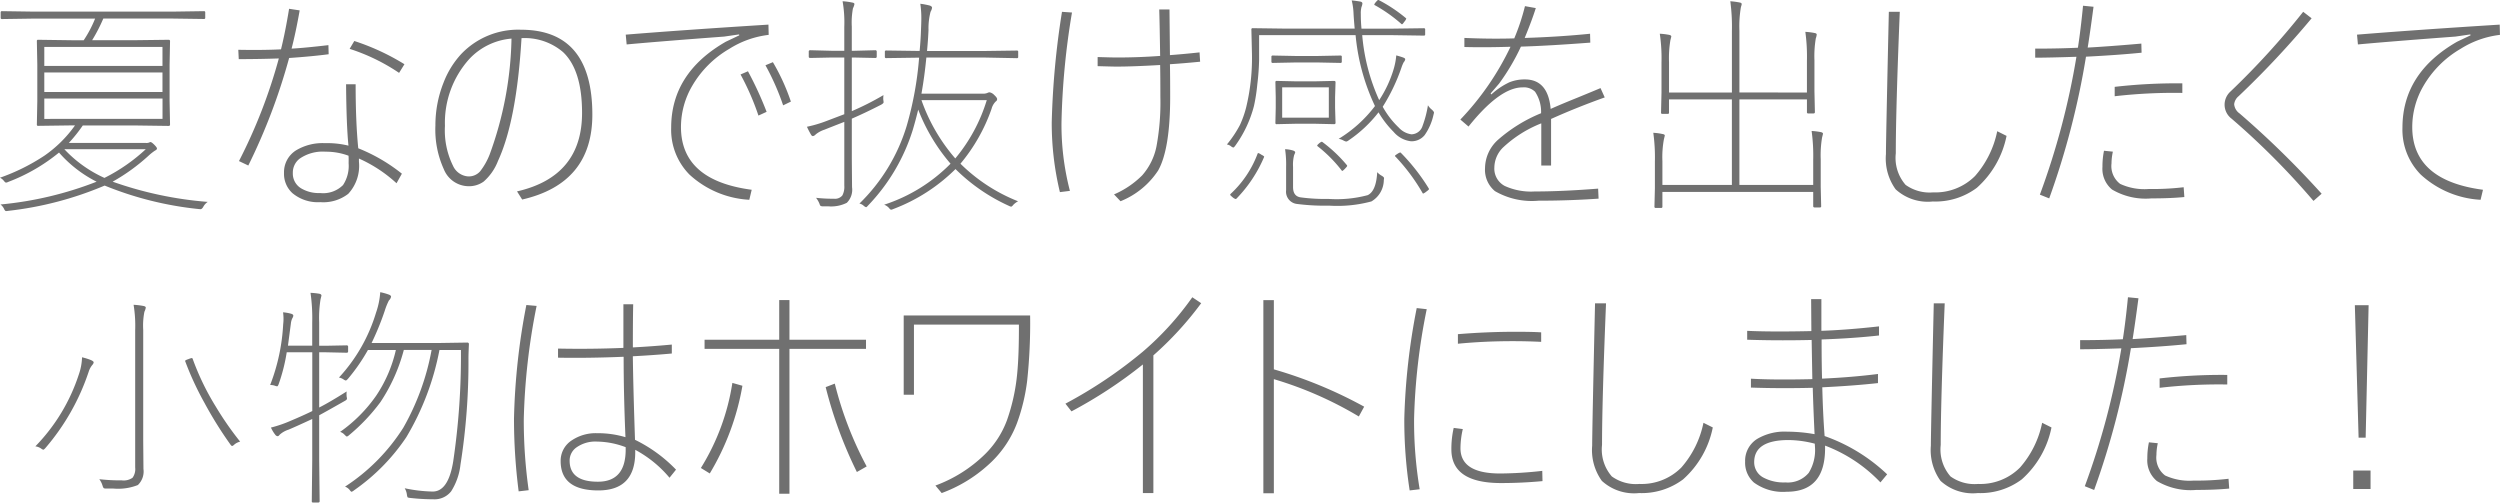 <svg xmlns="http://www.w3.org/2000/svg" width="214.355" height="43.086" viewBox="0 0 214.355 43.086">
  <path id="パス_86" data-name="パス 86" d="M44.563,6.98H38.626a13.715,13.715,0,0,1-.957,1.855H41.39L44.222,8.8q.127,0,.127.117l-.039,2.031v3.1l.039,2.021q0,.117-.127.117l-2.832-.039H36.868a13.022,13.022,0,0,1-1.2,1.5h6.621a.629.629,0,0,0,.273-.039.307.307,0,0,1,.107-.039q.1,0,.332.234t.225.322q0,.1-.166.176a4.43,4.43,0,0,0-.576.459,16.513,16.513,0,0,1-3.057,2.207A31.82,31.82,0,0,0,47.581,22.7a1.149,1.149,0,0,0-.391.439q-.117.186-.225.186-.029,0-.137-.01A29.132,29.132,0,0,1,38.743,21.3a29.546,29.546,0,0,1-8.271,2.168,1.671,1.671,0,0,1-.176.02q-.1,0-.186-.205a1.034,1.034,0,0,0-.3-.361,30.378,30.378,0,0,0,8.242-1.953,10.653,10.653,0,0,1-3.223-2.5,15.5,15.5,0,0,1-4.336,2.51.7.7,0,0,1-.205.068q-.068,0-.2-.166a.93.93,0,0,0-.322-.254,17.219,17.219,0,0,0,3.818-1.895A10.632,10.632,0,0,0,36.2,16.141h-.312l-2.842.039a.1.1,0,0,1-.117-.117l.039-2.021v-3.1l-.039-2.031A.1.1,0,0,1,33.05,8.8l2.842.039h1.055a10.137,10.137,0,0,0,.977-1.855H32.63l-2.686.039a.1.1,0,0,1-.117-.117V6.463a.1.1,0,0,1,.117-.117l2.686.039H44.563l2.686-.039a.1.1,0,0,1,.117.117V6.9a.1.1,0,0,1-.117.117Zm-.859,8.6V13.836H33.567v1.748ZM33.567,11.6v1.68H43.7V11.6ZM43.7,9.412H33.567v1.631H43.7Zm-1.436,8.77H35.286a10.736,10.736,0,0,0,3.438,2.461A15.169,15.169,0,0,0,42.269,18.182Zm12.5-8.623q1.1-.059,3.164-.3l.02.781q-1.416.186-3.389.322a51.182,51.182,0,0,1-3.5,9.219l-.8-.381a45.131,45.131,0,0,0,3.418-8.8q-1.709.059-3.437.059l-.039-.8q2.139.039,3.662-.039.371-1.5.693-3.477l.908.137Q55.12,8.221,54.769,9.559Zm4.883,8.32q-.176-1.729-.205-5.264h.82q0,3.252.225,5.488a14.7,14.7,0,0,1,3.74,2.178l-.459.82a11.934,11.934,0,0,0-3.223-2.119v.273a3.525,3.525,0,0,1-.918,2.754,3.5,3.5,0,0,1-2.4.713,3.4,3.4,0,0,1-2.383-.771,2.239,2.239,0,0,1-.723-1.729,2.209,2.209,0,0,1,1.035-1.943,4.408,4.408,0,0,1,2.471-.615A7.555,7.555,0,0,1,59.651,17.879Zm0,.859a5.528,5.528,0,0,0-1.963-.342,3.464,3.464,0,0,0-2.207.586,1.5,1.5,0,0,0-.6,1.24,1.472,1.472,0,0,0,.7,1.309,2.945,2.945,0,0,0,1.641.41,2.41,2.41,0,0,0,1.963-.684,2.983,2.983,0,0,0,.479-1.875Q59.671,18.924,59.651,18.738Zm.1-9.16.4-.674a19.759,19.759,0,0,1,4.3,1.992l-.459.742A16.68,16.68,0,0,0,59.749,9.578ZM74.485,8.66q-.42,7.08-2.021,10.537a4.505,4.505,0,0,1-1.221,1.758,2.15,2.15,0,0,1-1.338.4,2.311,2.311,0,0,1-2.08-1.455,8.2,8.2,0,0,1-.723-3.76,9.866,9.866,0,0,1,.693-3.652,7.654,7.654,0,0,1,1.523-2.471,6.741,6.741,0,0,1,5.107-2.08q6.133,0,6.133,7.285,0,5.889-6.016,7.275L74.1,21.8q5.576-1.279,5.576-6.729,0-3.672-1.631-5.215A5.056,5.056,0,0,0,74.485,8.66Zm-.859.039A5.575,5.575,0,0,0,70,10.457a8.158,8.158,0,0,0-2.08,5.723,6.866,6.866,0,0,0,.693,3.428,1.539,1.539,0,0,0,1.309.908,1.3,1.3,0,0,0,1.016-.439,5.735,5.735,0,0,0,.82-1.455A30.409,30.409,0,0,0,73.626,8.7Zm19.639,3.076L93.9,11.5a29.937,29.937,0,0,1,1.6,3.477l-.7.322A22.071,22.071,0,0,0,93.265,11.775Zm2.139-.791.635-.264A17.814,17.814,0,0,1,97.581,14.1l-.664.322A21.111,21.111,0,0,0,95.4,10.984ZM95.657,7.5l.02.879a8.073,8.073,0,0,0-3.379,1.2,8.776,8.776,0,0,0-3.184,3.184,7,7,0,0,0-.957,3.516q0,4.58,6.064,5.381l-.205.859a8.236,8.236,0,0,1-5.127-2.158,5.469,5.469,0,0,1-1.572-4.023q0-4.687,4.688-7.373l1.152-.547-.02-.078-1.279.186q-5.488.41-8.359.674l-.078-.84Q88.519,7.947,95.657,7.5Zm18.5,2.822h-4.961q-.156,1.621-.42,3.1h5.244a1.015,1.015,0,0,0,.4-.059.461.461,0,0,1,.2-.059.752.752,0,0,1,.4.234q.244.225.244.342a.218.218,0,0,1-.107.2,1.372,1.372,0,0,0-.371.645,15.033,15.033,0,0,1-2.666,4.7,14.718,14.718,0,0,0,4.941,3.223,1.687,1.687,0,0,0-.4.293q-.127.166-.2.166a.656.656,0,0,1-.186-.068,15.676,15.676,0,0,1-4.58-3.154,15.157,15.157,0,0,1-5.312,3.418.848.848,0,0,1-.205.068q-.068,0-.2-.166a1.046,1.046,0,0,0-.4-.264,14.14,14.14,0,0,0,5.693-3.516,15.817,15.817,0,0,1-2.773-4.639q-.2.84-.459,1.719a16.4,16.4,0,0,1-3.848,6.514q-.117.137-.166.137a.674.674,0,0,1-.215-.137.747.747,0,0,0-.352-.176,15.621,15.621,0,0,0,4.053-6.66,29.093,29.093,0,0,0,1.064-5.85H108.5l-2.744.039a.1.1,0,0,1-.117-.117v-.42a.1.1,0,0,1,.117-.117l2.764.039h.1q.088-.908.117-1.8.029-.635.029-1.025a8.353,8.353,0,0,0-.088-1.221,6.818,6.818,0,0,1,.781.146q.225.068.225.2a.927.927,0,0,1-.127.342,5.662,5.662,0,0,0-.176,1.563q-.039.889-.127,1.8h4.9l2.8-.039a.1.1,0,0,1,.117.117v.42a.1.1,0,0,1-.117.117Zm.225,3.652h-5.605a15.343,15.343,0,0,0,2.9,5A14.3,14.3,0,0,0,114.378,13.973ZM102.942,10.32h-.137v4.6a23.978,23.978,0,0,0,2.715-1.377q-.02.186-.02.293a1.038,1.038,0,0,0,.01.146,1.175,1.175,0,0,1,.02.176q0,.088-.205.205-1.328.684-2.52,1.2v3.477l.02,2.4a1.575,1.575,0,0,1-.449,1.338,3,3,0,0,1-1.621.3h-.42a.343.343,0,0,1-.225-.049.705.705,0,0,1-.088-.2,2.279,2.279,0,0,0-.283-.479,12.906,12.906,0,0,0,1.543.078.807.807,0,0,0,.713-.283,1.564,1.564,0,0,0,.166-.84V15.838q-1.65.645-1.68.664a2.294,2.294,0,0,0-.781.42.411.411,0,0,1-.225.137q-.1,0-.176-.137-.176-.3-.342-.664a10.854,10.854,0,0,0,1.738-.518l1.465-.557V10.32h-1.045l-1.875.039q-.127,0-.127-.117v-.42a.112.112,0,0,1,.127-.127l1.875.049h1.045V7.684a10.5,10.5,0,0,0-.146-2.187,5.569,5.569,0,0,1,.811.107q.205.029.205.137a1.29,1.29,0,0,1-.127.361,6.694,6.694,0,0,0-.1,1.563v2.08h.137l1.875-.049a.112.112,0,0,1,.127.127v.42q0,.117-.127.117Zm26.3-.137q-.039-2.725-.078-3.984h.879l.039,3.916q1.2-.088,2.539-.234l.049.8q-1.5.146-2.588.215.02.986.02,2.783,0,4.482-1.025,6.318a6.948,6.948,0,0,1-3.232,2.646l-.557-.586a7.7,7.7,0,0,0,2.412-1.631,5.319,5.319,0,0,0,1.23-2.5,20.64,20.64,0,0,0,.332-4.229q0-1.738-.02-2.734-2.344.137-3.76.137-.273,0-1.6-.039v-.781q1.289.039,1.621.039Q127.366,10.32,129.241,10.184Zm-7.559-3.721a64.271,64.271,0,0,0-.9,9.453,22.421,22.421,0,0,0,.723,5.84l-.859.107a25.239,25.239,0,0,1-.7-5.986,70.464,70.464,0,0,1,.879-9.473ZM137.728,8.4v2.119a20.934,20.934,0,0,1-.156,2.109,15.1,15.1,0,0,1-.283,1.836,10.145,10.145,0,0,1-1.621,3.438q-.107.137-.156.137a.524.524,0,0,1-.205-.117.78.78,0,0,0-.342-.146,9.5,9.5,0,0,0,1.123-1.68,8.843,8.843,0,0,0,.518-1.455,18.057,18.057,0,0,0,.508-4.658l-.049-2.061a.1.1,0,0,1,.117-.117l2.92.039h5.82q-.078-.879-.1-1.338a5.531,5.531,0,0,0-.156-1.084q.371.039.732.1.186.039.186.166a.969.969,0,0,1-.078.3,2.1,2.1,0,0,0-.059.6q0,.645.059,1.26h2.461l2.881-.039a.1.1,0,0,1,.117.117v.4a.1.1,0,0,1-.117.117L148.968,8.4h-2.4a16.866,16.866,0,0,0,1.455,5.576,10.045,10.045,0,0,0,1.24-2.656,5.921,5.921,0,0,0,.225-1.182q.42.117.6.186t.166.156a.5.5,0,0,1-.127.244,2.9,2.9,0,0,0-.2.479,16.07,16.07,0,0,1-1.6,3.34,7.35,7.35,0,0,0,1.367,1.777,1.812,1.812,0,0,0,1.094.586,1.021,1.021,0,0,0,.957-.732,9.214,9.214,0,0,0,.459-1.758,1.488,1.488,0,0,0,.342.381q.176.166.176.244a.879.879,0,0,1-.039.176,4.811,4.811,0,0,1-.762,1.758,1.448,1.448,0,0,1-1.172.527,2.308,2.308,0,0,1-1.494-.811,8.333,8.333,0,0,1-1.289-1.67,11.1,11.1,0,0,1-2.559,2.4.514.514,0,0,1-.215.107.9.9,0,0,1-.225-.088,1.248,1.248,0,0,0-.42-.146,11.2,11.2,0,0,0,3.115-2.812A18.036,18.036,0,0,1,146,8.4Zm4.707,3.965,1.719-.039q.127,0,.127.117l-.039,1.279v.918l.039,1.279q0,.117-.127.117l-1.719-.039H140.96l-1.719.039a.1.1,0,0,1-.117-.117l.029-1.279v-.918l-.029-1.279a.1.1,0,0,1,.117-.117l1.719.039Zm1.27,3.115v-2.6h-4v2.6ZM140.638,19.7v1.729q0,.771.625.879a15.7,15.7,0,0,0,2.412.137,10.342,10.342,0,0,0,3.359-.322q.732-.342.82-1.973a1.428,1.428,0,0,0,.361.293q.225.127.225.225a1.2,1.2,0,0,1-.02.156,2.149,2.149,0,0,1-1.064,1.836,11.208,11.208,0,0,1-3.623.361A18.492,18.492,0,0,1,141,22.879a1.057,1.057,0,0,1-.957-1.182v-2a9.062,9.062,0,0,0-.088-1.514,2.586,2.586,0,0,1,.7.117q.166.059.166.166a1.5,1.5,0,0,1-.088.215A3.263,3.263,0,0,0,140.638,19.7Zm2.119-8.955h-1.914l-1.943.039a.1.1,0,0,1-.117-.117v-.4a.1.1,0,0,1,.117-.117l1.943.039h1.914l1.943-.039a.1.1,0,0,1,.117.117v.4a.1.1,0,0,1-.117.117Zm-6.934,11.641q-.068.068-.107.068a.664.664,0,0,1-.254-.146q-.215-.176-.215-.215A.135.135,0,0,1,135.3,22a8.965,8.965,0,0,0,2.285-3.4q.029-.088.068-.088a.749.749,0,0,1,.244.127q.264.137.264.186a.272.272,0,0,1-.02.059A11.559,11.559,0,0,1,135.823,22.381Zm13.594-3.564a.107.107,0,0,1-.039-.068q0-.039.2-.166a.909.909,0,0,1,.244-.127.134.134,0,0,1,.078.049,17.025,17.025,0,0,1,2.363,3.018.167.167,0,0,1,.029.078q0,.049-.244.225a.929.929,0,0,1-.254.156q-.029,0-.068-.078A16.4,16.4,0,0,0,149.417,18.816Zm-6.66-.879a.134.134,0,0,1-.049-.078q0-.039.156-.176a.729.729,0,0,1,.225-.146.17.17,0,0,1,.1.049,12.087,12.087,0,0,1,2.061,1.953.121.121,0,0,1,.029.068q0,.049-.2.254-.176.176-.215.176t-.088-.078A11.865,11.865,0,0,0,142.757,17.938Zm4.9-12.1Q147.6,5.8,147.6,5.77a.717.717,0,0,1,.137-.2q.156-.186.205-.186a.167.167,0,0,1,.078.029,12.819,12.819,0,0,1,2.256,1.5q.068.049.068.078a.816.816,0,0,1-.166.264q-.146.215-.2.215-.029,0-.088-.059A12.821,12.821,0,0,0,147.659,5.838Zm12.842,2.8q3.057-.1,5.605-.361l.02.762q-3.594.273-5.947.342a18.653,18.653,0,0,1-1.875,3.174l-.723.84.059.088a6.151,6.151,0,0,1,1.553-1.045,3.472,3.472,0,0,1,1.328-.244q1.982,0,2.207,2.529.869-.391,2.275-.957,1.689-.693,2-.83l.361.8q-2.4.859-4.6,1.846v3.994h-.84V15.965a10.32,10.32,0,0,0-3.311,2.1,2.454,2.454,0,0,0-.713,1.68,1.675,1.675,0,0,0,.9,1.592,5.419,5.419,0,0,0,2.559.469q2.363,0,5.439-.244l.039.859q-2.52.176-5.156.176a6.313,6.313,0,0,1-3.73-.82,2.373,2.373,0,0,1-.85-1.992,3.31,3.31,0,0,1,1.094-2.393,13.051,13.051,0,0,1,3.711-2.295,3.082,3.082,0,0,0-.518-1.846,1.381,1.381,0,0,0-1.064-.371q-1.953,0-4.639,3.359l-.7-.6a23.772,23.772,0,0,0,4.3-6.24q-2.3.068-3.955.02V8.641q2.275.1,4.277.039a18.757,18.757,0,0,0,.918-2.764l.928.166Q161.146,7.068,160.5,8.641Zm24.2,4.678V10.6a15.518,15.518,0,0,0-.137-2.48,5.383,5.383,0,0,1,.8.1q.176.029.176.137a1.389,1.389,0,0,1-.078.322,9.2,9.2,0,0,0-.117,1.875V13.2l.039,1.8q0,.117-.127.117h-.439A.1.1,0,0,1,184.7,15V13.914h-5.791v7.334h6.328V19.08a15.454,15.454,0,0,0-.137-2.461,5.6,5.6,0,0,1,.8.1q.176.039.176.146l-.078.313a9.215,9.215,0,0,0-.117,1.865V21.4l.039,1.66a.1.1,0,0,1-.117.117h-.439q-.127,0-.127-.117V21.844h-12.93V23.1a.1.1,0,0,1-.117.117h-.449a.1.1,0,0,1-.117-.117l.039-1.572V19.246a15.542,15.542,0,0,0-.137-2.471,4.88,4.88,0,0,1,.8.107q.186.029.186.137l-.078.322a8.438,8.438,0,0,0-.127,1.865v2.041h5.957V13.914h-5.391v1.123a.1.1,0,0,1-.117.117h-.449a.1.1,0,0,1-.117-.117l.039-1.719V10.76a14.5,14.5,0,0,0-.146-2.48,5.882,5.882,0,0,1,.811.1q.176.039.176.146l-.078.313a9.274,9.274,0,0,0-.117,1.885v2.6h5.391V8.074a16.524,16.524,0,0,0-.137-2.578,6.407,6.407,0,0,1,.8.107q.176.029.176.137a.468.468,0,0,1-.029.137,1.623,1.623,0,0,0-.049.186,9.955,9.955,0,0,0-.117,1.973v5.283ZM191.722,6.4h.938q-.342,8.4-.342,12.139a3.513,3.513,0,0,0,.84,2.7,3.537,3.537,0,0,0,2.363.645,4.806,4.806,0,0,0,3.594-1.406,8.32,8.32,0,0,0,1.9-3.838l.8.4a8.066,8.066,0,0,1-2.549,4.453,5.922,5.922,0,0,1-3.77,1.172,4.09,4.09,0,0,1-3.193-1.045,4.517,4.517,0,0,1-.83-3.018Q191.478,17.2,191.722,6.4Zm16.084,3.857q-2.354.078-3.535.078V9.559q2,0,3.662-.078.244-1.572.439-3.6l.9.088q-.283,2.139-.5,3.5,1.914-.107,4.6-.342l.02.781q-2.061.205-4.766.342A67.717,67.717,0,0,1,205.472,22.4l-.8-.322A64.224,64.224,0,0,0,207.806,10.262Zm2.363,8.057.762.078a4.828,4.828,0,0,0-.117,1.006,1.917,1.917,0,0,0,.742,1.758,4.959,4.959,0,0,0,2.451.439A23.079,23.079,0,0,0,217,21.443l.059.84q-1.182.117-2.822.117a5.668,5.668,0,0,1-3.379-.762,2.3,2.3,0,0,1-.82-1.943A6.72,6.72,0,0,1,210.169,18.318Zm.918-4.678v-.8a46.537,46.537,0,0,1,5.8-.3v.82A44.418,44.418,0,0,0,211.087,13.641ZM227.249,6.4l.723.557a78.408,78.408,0,0,1-6.26,6.68,1.05,1.05,0,0,0-.381.684,1.077,1.077,0,0,0,.459.791A78.7,78.7,0,0,1,228.831,22l-.7.615a64.724,64.724,0,0,0-7.021-7.051,1.5,1.5,0,0,1-.6-1.162,1.531,1.531,0,0,1,.5-1.162A67.08,67.08,0,0,0,227.249,6.4ZM244.1,7.5l.02.879a8.073,8.073,0,0,0-3.379,1.2,8.776,8.776,0,0,0-3.184,3.184,7,7,0,0,0-.957,3.516q0,4.58,6.064,5.381l-.205.859a8.236,8.236,0,0,1-5.127-2.158,5.469,5.469,0,0,1-1.572-4.023q0-4.687,4.688-7.373l1.152-.547-.02-.078-1.279.186q-5.488.41-8.359.674l-.078-.84Q236.966,7.947,244.1,7.5ZM42.049,33.68V43.2l.02,2.4a1.608,1.608,0,0,1-.479,1.377,4.6,4.6,0,0,1-2.109.3h-.6a.381.381,0,0,1-.225-.039.684.684,0,0,1-.1-.225,1.817,1.817,0,0,0-.273-.537,15.843,15.843,0,0,0,1.934.1,1.316,1.316,0,0,0,.918-.225,1.263,1.263,0,0,0,.225-.879V33.7a11.064,11.064,0,0,0-.137-2.178,6.245,6.245,0,0,1,.84.1q.205.039.205.146a1.272,1.272,0,0,1-.117.352A6.1,6.1,0,0,0,42.049,33.68ZM32.8,43.66a15.844,15.844,0,0,0,3.721-6.143,4.951,4.951,0,0,0,.283-1.494,5.619,5.619,0,0,1,.752.234q.244.107.244.205a.379.379,0,0,1-.1.2,1.713,1.713,0,0,0-.322.586,19.452,19.452,0,0,1-3.721,6.563q-.127.137-.176.137a.542.542,0,0,1-.186-.1A1.109,1.109,0,0,0,32.8,43.66ZM45.662,36.4a.224.224,0,0,1-.02-.068q0-.059.293-.156a1.345,1.345,0,0,1,.283-.088q.049,0,.078.088a22,22,0,0,0,1.973,4.072,27.128,27.128,0,0,0,2.09,3.008,1.216,1.216,0,0,0-.479.234q-.146.137-.205.137t-.137-.107A33.347,33.347,0,0,1,47.3,39.93,25.961,25.961,0,0,1,45.662,36.4Zm13.174,1.357a14.209,14.209,0,0,0,3.174-5.557,6.619,6.619,0,0,0,.361-1.758,4.831,4.831,0,0,1,.762.215q.166.068.166.176a.62.62,0,0,1-.186.322,5.6,5.6,0,0,0-.361.9A23.636,23.636,0,0,1,61.629,34.8h5.7l2.5-.039q.146,0,.146.137-.039.84-.039,1.24a55.95,55.95,0,0,1-.684,9.082,5.35,5.35,0,0,1-.8,2.295,1.808,1.808,0,0,1-1.523.684,18.162,18.162,0,0,1-2-.117q-.186-.02-.215-.059a.853.853,0,0,1-.059-.244,1.381,1.381,0,0,0-.186-.527,12.47,12.47,0,0,0,2.4.283q1.338,0,1.758-2.578a61.654,61.654,0,0,0,.664-9.561H67.449a22.944,22.944,0,0,1-2.842,7.48,17.207,17.207,0,0,1-4.492,4.561.524.524,0,0,1-.205.117q-.049,0-.176-.176a.926.926,0,0,0-.381-.264,16.615,16.615,0,0,0,5-5.059,21.142,21.142,0,0,0,2.422-6.66H64.393a14.912,14.912,0,0,1-2,4.463,16.151,16.151,0,0,1-2.715,2.861.425.425,0,0,1-.166.1q-.049,0-.2-.156a.874.874,0,0,0-.381-.244,12.526,12.526,0,0,0,3.1-3.115,11.642,11.642,0,0,0,1.68-3.906H61.316a15.776,15.776,0,0,1-1.719,2.48q-.127.137-.176.137a.563.563,0,0,1-.205-.1A.986.986,0,0,0,58.836,37.762Zm-5.9.635a16.741,16.741,0,0,0,1.113-5.2,3.625,3.625,0,0,0,.029-.449,4.074,4.074,0,0,0-.039-.576,3.862,3.862,0,0,1,.674.117q.205.059.205.166a.434.434,0,0,1-.078.215,1.329,1.329,0,0,0-.127.439l-.254,1.924h2.08V33.074a15.437,15.437,0,0,0-.146-2.578,6.243,6.243,0,0,1,.752.078q.186.039.186.166l-.078.313a10.125,10.125,0,0,0-.117,1.982v2h.576L59.49,35q.127,0,.127.117v.4q0,.117-.127.117l-1.777-.039h-.576V40.33q.889-.449,2.354-1.377-.01.117-.01.225t.01.215a1.139,1.139,0,0,1,.029.176q0,.1-.205.205-1.543.879-2.178,1.221v3.8l.039,3.564q0,.117-.127.117h-.43a.1.1,0,0,1-.117-.117l.039-3.545v-3.5q-1.455.674-2.041.918a2.074,2.074,0,0,0-.742.42q-.107.137-.176.137a.272.272,0,0,1-.205-.117A2.893,2.893,0,0,1,53,42.049a10.549,10.549,0,0,0,1.68-.576q1.113-.469,1.865-.84V35.594H54.354a15.128,15.128,0,0,1-.693,2.734q-.068.186-.137.186a.952.952,0,0,1-.205-.059A1.257,1.257,0,0,0,52.938,38.4Zm31.094-2.461q.029,2.549.186,7.168a12.408,12.408,0,0,1,3.516,2.559l-.557.693a9.975,9.975,0,0,0-2.939-2.393v.2q0,3.281-3.164,3.281-3.232,0-3.232-2.52a2.075,2.075,0,0,1,.977-1.787,3.665,3.665,0,0,1,2.139-.6,8.288,8.288,0,0,1,2.441.342q-.156-3.711-.156-6.895-3.105.127-5.625.078v-.781q2.8.059,5.605-.059v-3.74h.84q-.029,1.221-.029,3.7,1.67-.088,3.34-.244V35.7Q85.74,35.848,84.031,35.936Zm-.615,7.8a7.136,7.136,0,0,0-2.441-.479,2.8,2.8,0,0,0-1.816.527,1.369,1.369,0,0,0-.547,1.113q0,1.8,2.422,1.8,2.383,0,2.383-2.754ZM75.779,31.619a55.357,55.357,0,0,0-1.1,9.7,42.728,42.728,0,0,0,.42,6.1l-.859.1a48.75,48.75,0,0,1-.4-6.24A57.035,57.035,0,0,1,74.9,31.541Zm21.68,2.9h6.563V35.3H97.459V47.723H96.58V35.3h-6.4V34.52h6.4v-3.4h.879Zm-4.033,3.945a21.777,21.777,0,0,1-2.8,7.52l-.762-.469a19.382,19.382,0,0,0,2.7-7.295Zm7.139.117.781-.3a30.659,30.659,0,0,0,2.734,7.1l-.84.479A36.336,36.336,0,0,1,100.564,38.582Zm7.568-5.361v6.016h-.879v-6.8h10.84a46.486,46.486,0,0,1-.254,5.6,16.266,16.266,0,0,1-.869,3.623,9.106,9.106,0,0,1-2.559,3.672,12.135,12.135,0,0,1-3.9,2.334l-.537-.645a11.952,11.952,0,0,0,4.189-2.627,7.953,7.953,0,0,0,1.943-2.969,16.676,16.676,0,0,0,.879-4.014q.156-1.611.146-4.189Zm19.629,3.418a38.983,38.983,0,0,1-6.123,4.023L121.121,40a38.778,38.778,0,0,0,6.641-4.463A25.3,25.3,0,0,0,132,30.877l.762.508a28.5,28.5,0,0,1-4.1,4.473V47.664h-.9Zm11.23.42a37.8,37.8,0,0,1,7.744,3.2l-.459.84a31.732,31.732,0,0,0-7.285-3.2v9.785h-.9V31.121h.9Zm15.42,5.02.781.1a7.406,7.406,0,0,0-.2,1.641q0,2.168,3.4,2.168a33.662,33.662,0,0,0,3.613-.225l.02.879q-1.787.166-3.555.166-4.258,0-4.258-2.881A8.069,8.069,0,0,1,154.412,42.078Zm.361-7.217v-.82q2.5-.205,4.961-.205,1.436,0,2.178.049V34.7q-1.23-.059-2.383-.059Q157.1,34.637,154.773,34.861ZM152.1,31.9a52.861,52.861,0,0,0-1.084,9.375,35.31,35.31,0,0,0,.479,6.064l-.859.1a39.433,39.433,0,0,1-.459-6.162,55.956,55.956,0,0,1,1.064-9.473Zm14.434-.5h.938q-.342,8.4-.342,12.139a3.513,3.513,0,0,0,.84,2.7,3.537,3.537,0,0,0,2.363.645,4.806,4.806,0,0,0,3.594-1.406,8.32,8.32,0,0,0,1.9-3.838l.8.4a8.066,8.066,0,0,1-2.549,4.453,5.922,5.922,0,0,1-3.77,1.172,4.09,4.09,0,0,1-3.193-1.045,4.517,4.517,0,0,1-.83-3.018Q166.287,42.2,166.531,31.4Zm18.545,2.373-.02-2.734h.879v2.715q2.236-.078,4.941-.381v.781q-2.187.244-4.922.342,0,2.061.039,3.359,2.568-.117,4.795-.4v.781q-2.129.234-4.775.361.059,2.354.2,4.18a15.043,15.043,0,0,1,5.361,3.281l-.576.693a12.794,12.794,0,0,0-4.746-3.154v.234q0,3.721-3.291,3.721a4.2,4.2,0,0,1-2.812-.791,2.264,2.264,0,0,1-.752-1.787,2.2,2.2,0,0,1,1.035-1.953A4.613,4.613,0,0,1,183,42.4a13.809,13.809,0,0,1,2.354.215q-.107-2.246-.156-3.975-2.832.068-5.3-.02v-.762q2.012.117,5.264.039l-.059-3.359q-2.842.068-5.527-.02v-.762Q181.717,33.855,185.076,33.777Zm.293,9.658a9.245,9.245,0,0,0-2.236-.312q-2.959,0-2.959,1.895a1.477,1.477,0,0,0,.781,1.318,3.681,3.681,0,0,0,1.895.42,2.34,2.34,0,0,0,2-.82,3.706,3.706,0,0,0,.537-2.2ZM195.574,31.4h.938q-.342,8.4-.342,12.139a3.513,3.513,0,0,0,.84,2.7,3.537,3.537,0,0,0,2.363.645,4.806,4.806,0,0,0,3.594-1.406,8.32,8.32,0,0,0,1.9-3.838l.8.4a8.066,8.066,0,0,1-2.549,4.453,5.922,5.922,0,0,1-3.77,1.172,4.09,4.09,0,0,1-3.193-1.045,4.517,4.517,0,0,1-.83-3.018Q195.33,42.2,195.574,31.4Zm16.084,3.857q-2.354.078-3.535.078v-.781q2,0,3.662-.078.244-1.572.439-3.6l.9.088q-.283,2.139-.5,3.5,1.914-.107,4.6-.342l.02.781q-2.061.205-4.766.342A67.717,67.717,0,0,1,209.324,47.4l-.8-.322A64.224,64.224,0,0,0,211.658,35.262Zm2.363,8.057.762.078a4.828,4.828,0,0,0-.117,1.006,1.917,1.917,0,0,0,.742,1.758,4.959,4.959,0,0,0,2.451.439,23.079,23.079,0,0,0,2.988-.156l.059.84q-1.182.117-2.822.117a5.668,5.668,0,0,1-3.379-.762,2.3,2.3,0,0,1-.82-1.943A6.72,6.72,0,0,1,214.021,43.318Zm.918-4.678v-.8a46.536,46.536,0,0,1,5.8-.3v.82A44.418,44.418,0,0,0,214.939,38.641Zm17.92-7.08-.254,11.357H232l-.322-11.357Zm-1.318,14.18h1.484v1.582h-1.484Z" transform="translate(-29.769 -5.389)" fill="#707070"/>
</svg>
